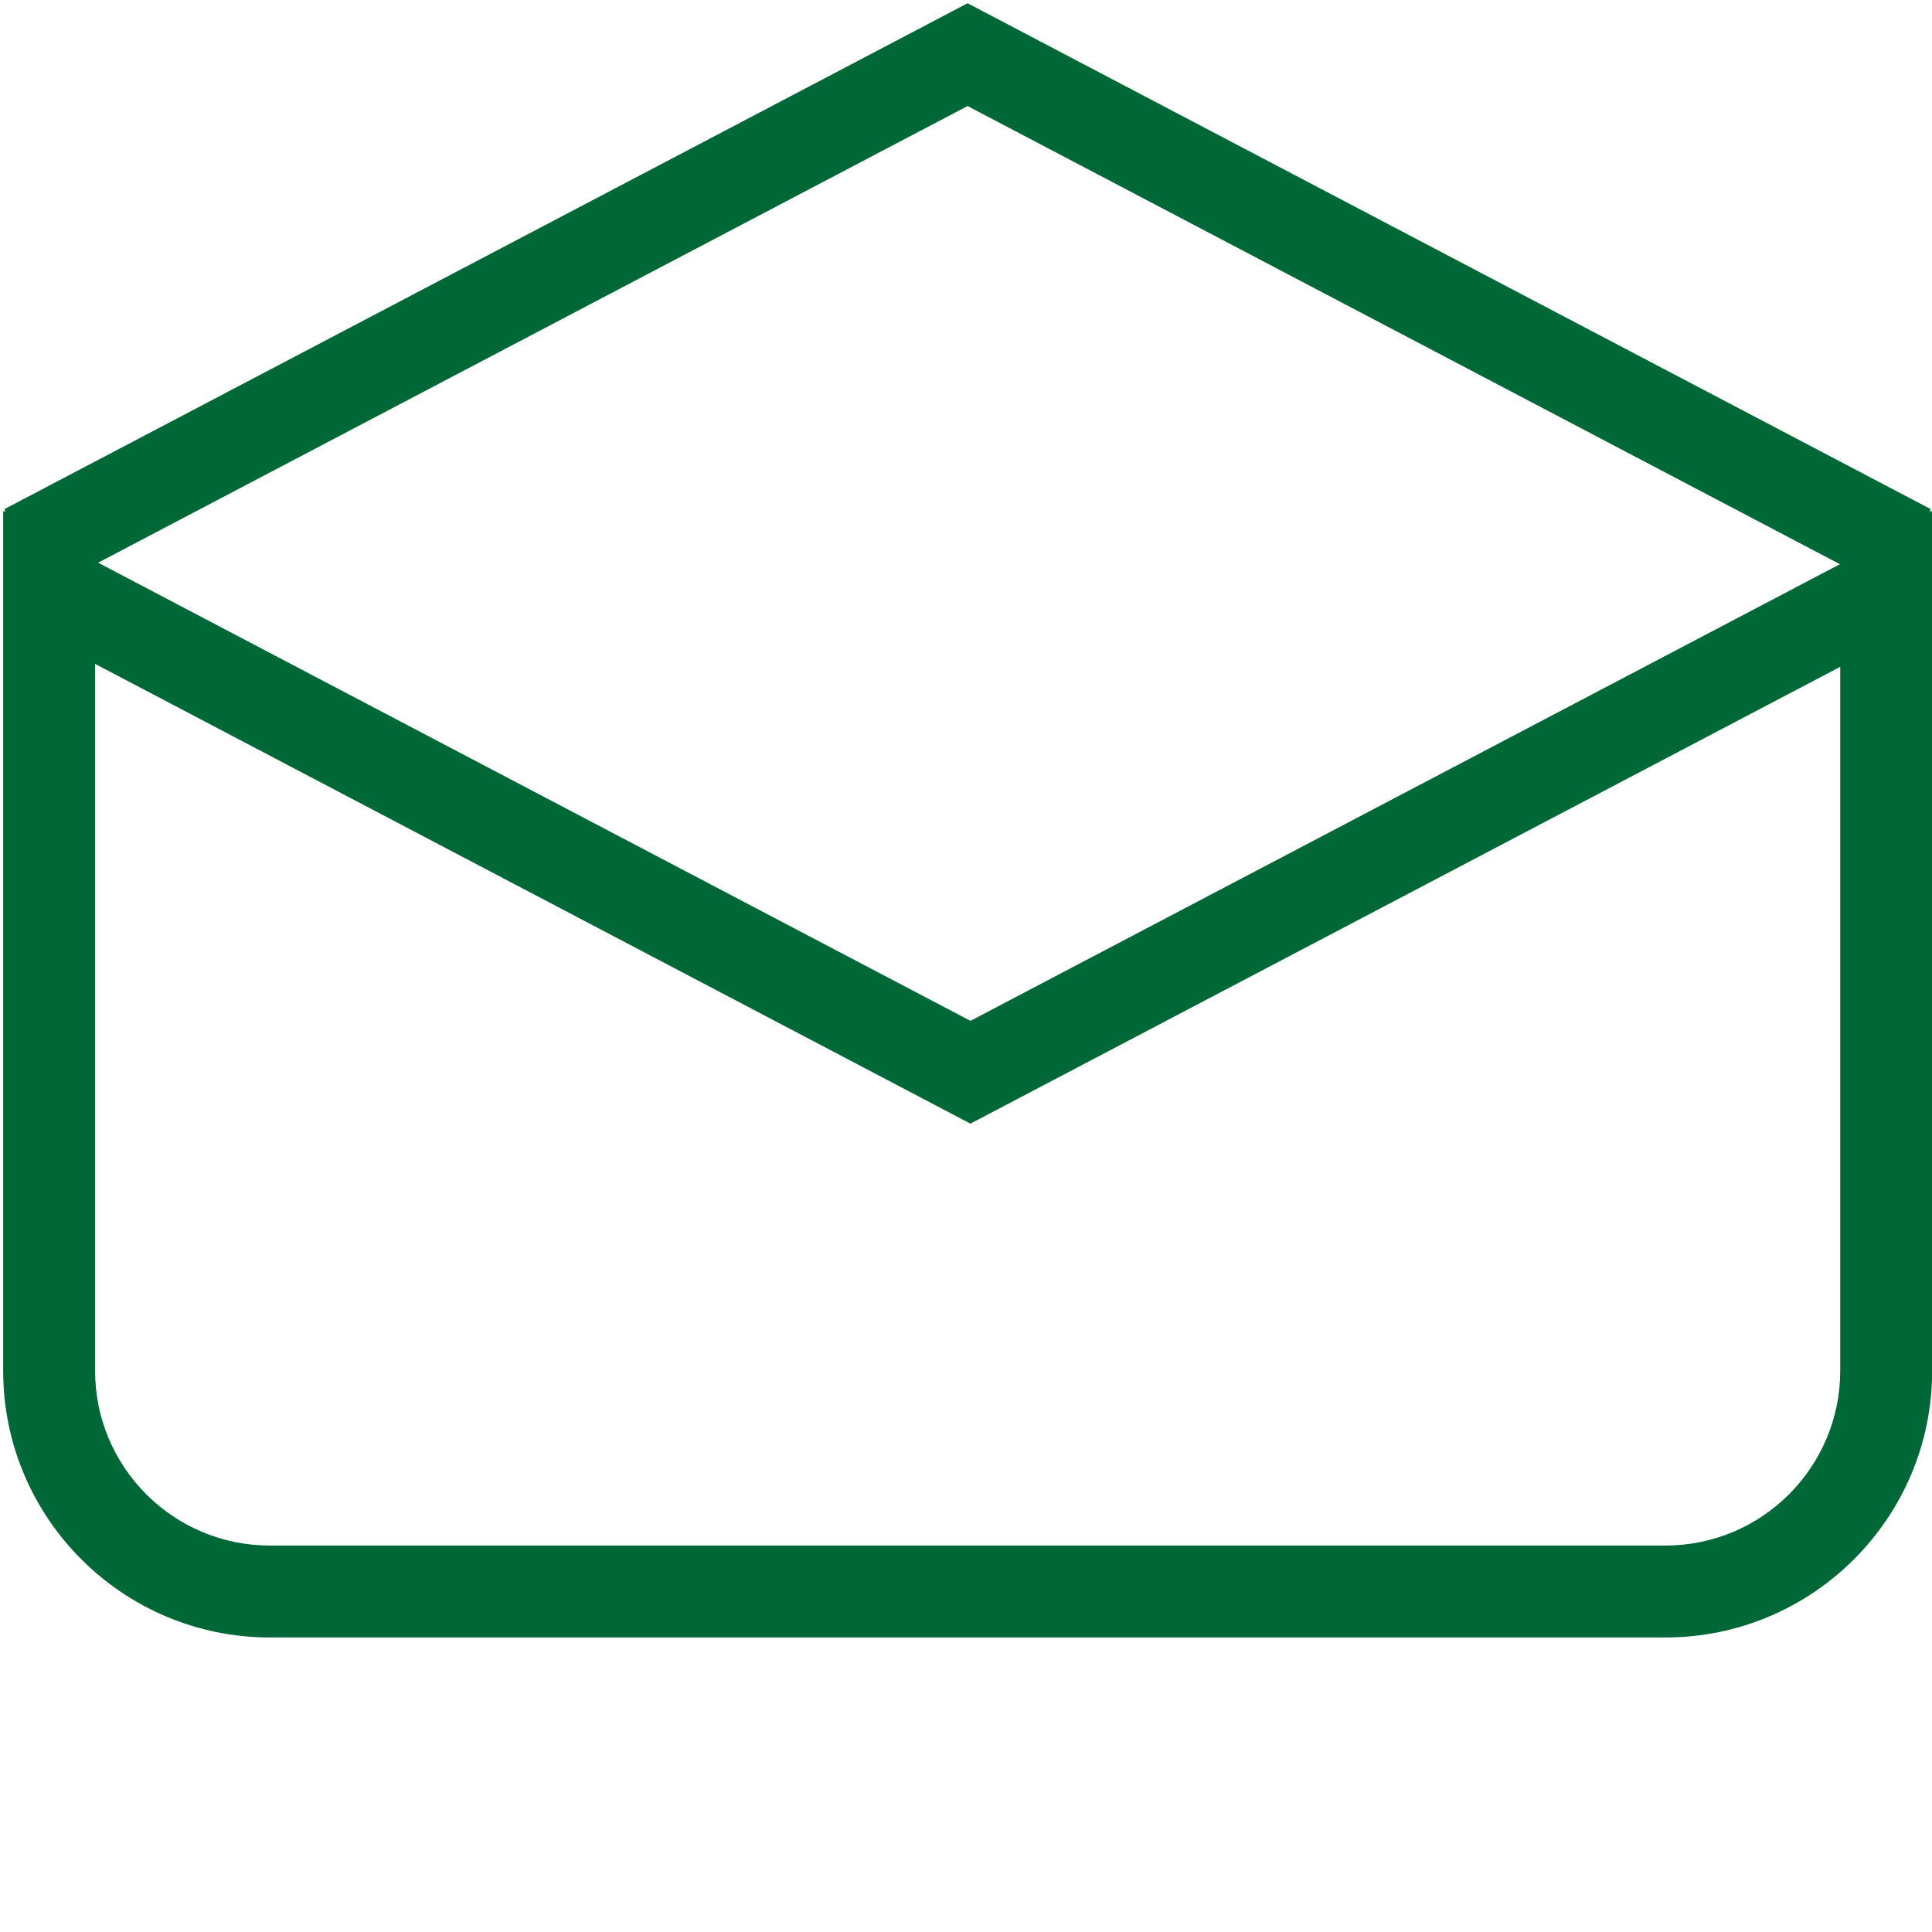<?xml version="1.0" encoding="iso-8859-1"?>
<!-- Generator: Adobe Illustrator 23.0.5, SVG Export Plug-In . SVG Version: 6.00 Build 0)  -->
<svg version="1.1" id="Capa_1" xmlns="http://www.w3.org/2000/svg" xmlns:xlink="http://www.w3.org/1999/xlink" x="0px" y="0px"
	 viewBox="-49 141 512 512" style="enable-background:new -49 141 512 512;" xml:space="preserve">
<path style="display:none;fill:#006837;" d="M459.439,206.343H311.954V145.66c0-2.651-2.149-4.8-4.8-4.8H109.645
	c-2.651,0-4.8,2.149-4.8,4.8v60.683H-42.64c-2.651,0-4.8,2.149-4.8,4.8V572.51c0,2.651,2.149,4.8,4.8,4.8h502.079
	c2.651,0,4.8-2.149,4.8-4.8V211.143C464.239,208.492,462.09,206.343,459.439,206.343z M102.523,528.727
	c0,0.969-0.786,1.755-1.755,1.755H29.582c-0.969,0-1.755-0.786-1.755-1.755v-64.333c0-0.969,0.786-1.755,1.755-1.755h71.186
	c0.969,0,1.755,0.786,1.755,1.755V528.727z M102.523,429.361c0,0.969-0.786,1.755-1.755,1.755H29.582
	c-0.969,0-1.755-0.786-1.755-1.755v-64.333c0-0.969,0.786-1.755,1.755-1.755h71.186c0.969,0,1.755,0.786,1.755,1.755V429.361z
	 M245.747,528.727c0,0.969-0.786,1.755-1.755,1.755h-71.186c-0.969,0-1.755-0.786-1.755-1.755v-64.333
	c0-0.969,0.786-1.755,1.755-1.755h71.186c0.969,0,1.755,0.786,1.755,1.755V528.727z M245.747,429.361
	c0,0.969-0.786,1.755-1.755,1.755h-71.186c-0.969,0-1.755-0.786-1.755-1.755v-64.333c0-0.969,0.786-1.755,1.755-1.755h71.186
	c0.969,0,1.755,0.786,1.755,1.755V429.361z M251.648,277.765h-28.02v28.02c0,8.41-6.819,15.229-15.229,15.229
	s-15.229-6.818-15.229-15.229v-28.02h-28.02c-8.411,0-15.229-6.818-15.229-15.229c0-8.41,6.818-15.229,15.229-15.229h28.02v-28.02
	c0-8.41,6.819-15.229,15.229-15.229s15.229,6.818,15.229,15.229v28.02h28.02c8.412,0,15.229,6.818,15.229,15.229
	C266.877,270.946,260.06,277.765,251.648,277.765z M388.972,528.727c0,0.969-0.786,1.755-1.755,1.755h-71.186
	c-0.969,0-1.755-0.786-1.755-1.755v-64.333c0-0.969,0.786-1.755,1.755-1.755h71.186c0.969,0,1.755,0.786,1.755,1.755V528.727z
	 M388.972,429.361c0,0.969-0.786,1.755-1.755,1.755h-71.186c-0.969,0-1.755-0.786-1.755-1.755v-64.333
	c0-0.969,0.786-1.755,1.755-1.755h71.186c0.969,0,1.755,0.786,1.755,1.755V429.361z"/>
<g style="display:none;">
	<g style="display:inline;">
		<path style="fill:#0C0146;" d="M591.458,263.67c3.24,0,6.479-1.342,8.815-4.025c4.06-4.663,3.554-11.764-0.818-16.135
			l-24.678-24.677c-3.538-3.538-3.538-9.275,0-12.813l24.648-24.648c4.392-4.392,4.911-11.542,0.81-16.208
			c-4.494-5.113-12.288-5.301-17.025-0.566l-41.422,41.422c-3.538,3.538-3.538,9.275,0,12.813l41.422,41.421
			C585.488,262.531,588.473,263.67,591.458,263.67z"/>
	</g>
	<g style="display:inline;">
		<circle style="fill:#FFFFFF;" cx="598.997" cy="164.963" r="13.695"/>
		<g>
			<path style="fill:#0C0146;" d="M598.997,153.267c6.449,0,11.695,5.246,11.695,11.695s-5.247,11.695-11.695,11.695
				c-6.449,0-11.695-5.247-11.695-11.695S592.548,153.267,598.997,153.267 M598.997,149.267c-8.668,0-15.695,7.027-15.695,15.695
				c0,8.668,7.027,15.695,15.695,15.695c8.668,0,15.695-7.027,15.695-15.695C614.692,156.294,607.665,149.267,598.997,149.267
				L598.997,149.267z"/>
		</g>
	</g>
	<polyline style="display:inline;fill:none;stroke:#FFFFFF;stroke-width:3;stroke-miterlimit:10;" points="543.459,220.506 
		551.459,212.506 587.899,176.056 598.999,164.966 	"/>
	<g style="display:inline;">
		<g>
			<path style="fill:#006837;" d="M608.222,202.89c-3.24,0-6.479,1.342-8.815,4.025c-4.06,4.663-3.554,11.764,0.818,16.135
				l24.678,24.677c3.538,3.538,3.538,9.275,0,12.813l-24.648,24.648c-4.392,4.392-4.911,11.542-0.81,16.208
				c4.494,5.113,12.288,5.301,17.025,0.566l41.422-41.422c3.538-3.538,3.538-9.275,0-12.813l-41.422-41.421
				C614.192,204.029,611.207,202.89,608.222,202.89z"/>
		</g>
		<g>
			<circle style="fill:#FFFFFF;" cx="600.683" cy="301.598" r="13.695"/>
			<g>
				<path style="fill:#006837;" d="M600.683,289.902c6.449,0,11.695,5.247,11.695,11.695c0,6.449-5.247,11.695-11.695,11.695
					c-6.449,0-11.695-5.247-11.695-11.695C588.988,295.148,594.234,289.902,600.683,289.902 M600.683,285.902
					c-8.668,0-15.695,7.027-15.695,15.695c0,8.668,7.027,15.695,15.695,15.695c8.668,0,15.695-7.027,15.695-15.695
					C616.378,292.929,609.351,285.902,600.683,285.902L600.683,285.902z"/>
			</g>
		</g>
		<polyline style="fill:none;stroke:#FFFFFF;stroke-width:3;stroke-miterlimit:10;" points="656.219,246.056 647.969,254.316 
			611.779,290.496 600.679,301.596 		"/>
		<polyline style="fill:none;stroke:#FFFFFF;stroke-width:3;stroke-miterlimit:10;" points="599.969,206.316 647.969,254.316 
			656.039,262.386 		"/>
	</g>
	<polyline style="display:inline;fill:none;stroke:#FFFFFF;stroke-width:3;stroke-miterlimit:10;" points="599.449,260.496 
		551.459,212.506 543.379,204.426 	"/>
</g>
<g style="display:none;">
	<path style="display:inline;fill:#006837;" d="M457.623,579.158H44.033c-2.651,0-4.8-2.149-4.8-4.8V146.64
		c0-2.651,2.149-4.8,4.8-4.8h413.589c2.651,0,4.8,2.149,4.8,4.8v427.718C462.423,577.009,460.274,579.158,457.623,579.158z"/>
	<g style="display:inline;">
		<path style="fill:#006837;" d="M-43.36,648.091c-8.161,0-14.8-6.639-14.8-14.8V213.84c0-8.161,6.64-14.8,14.8-14.8h405.589
			c8.16,0,14.8,6.639,14.8,14.8v419.451c0,8.161-6.64,14.8-14.8,14.8H-43.36z"/>
		<path style="fill:#FFFFFF;" d="M362.229,209.04c2.651,0,4.8,2.149,4.8,4.8v419.451c0,2.651-2.149,4.8-4.8,4.8H-43.36
			c-2.651,0-4.8-2.149-4.8-4.8V213.84c0-2.651,2.149-4.8,4.8-4.8H362.229 M362.229,189.04H-43.36c-13.675,0-24.8,11.125-24.8,24.8
			v419.451c0,13.675,11.125,24.8,24.8,24.8h405.589c13.675,0,24.8-11.125,24.8-24.8V213.84
			C387.029,200.165,375.904,189.04,362.229,189.04L362.229,189.04z"/>
	</g>
	<g style="display:inline;">
		<g>
			<polygon style="fill:#FFFFFF;stroke:#333333;stroke-width:0.5;stroke-miterlimit:10;" points="208.88,524.303 208.88,473.089 
				254.27,427.699 208.88,382.308 208.88,331.095 305.45,427.665 305.417,427.699 305.45,427.733 			"/>
			<polygon style="fill:#FFFFFF;stroke:#333333;stroke-width:0.5;stroke-miterlimit:10;" points="101.989,524.303 101.989,473.089 
				56.599,427.699 101.989,382.308 101.989,331.095 5.419,427.665 5.453,427.699 5.419,427.733 			"/>
		</g>
		
			<rect x="137.328" y="287.305" transform="matrix(0.976 0.217 -0.217 0.976 96.709 -23.563)" style="fill:#FFFFFF;stroke:#333333;stroke-width:0.5;stroke-miterlimit:10;" width="36.213" height="280.789"/>
	</g>
</g>
<g style="display:none;">
	
		<ellipse style="display:inline;fill:#006837;stroke:#FFFFFF;stroke-width:21;stroke-miterlimit:10;" cx="202.562" cy="522.966" rx="263.15" ry="91.394"/>
	
		<ellipse style="display:inline;fill:#006837;stroke:#FFFFFF;stroke-width:21;stroke-miterlimit:10;" cx="202.562" cy="442.603" rx="263.15" ry="91.394"/>
	
		<ellipse style="display:inline;fill:#006837;stroke:#FFFFFF;stroke-width:21;stroke-miterlimit:10;" cx="206.726" cy="362.24" rx="263.15" ry="91.394"/>
	<g style="display:inline;">
		<g>
			<path style="fill:#006837;" d="M252.693,251.657c7.814-2.026,16.112-3.087,24.601-3.087c10.517,0,20.648,1.641,30.199,4.728
				c13.12-8.587,21.708-23.348,21.708-40.135c0-26.435-21.514-47.949-47.951-47.949c-26.435,0-47.949,21.514-47.949,47.949
				C233.301,228.985,240.922,242.974,252.693,251.657z"/>
			<path style="fill:#006837;" d="M308.65,264.006c-2.122-0.869-4.341-1.641-6.56-2.315c-2.895-0.772-5.885-1.544-8.972-2.026
				c-5.114-0.965-10.42-1.447-15.824-1.447c-3.665,0-7.236,0.193-10.804,0.675c-2.991,0.386-5.886,0.869-8.781,1.544
				c-2.315,0.482-4.631,1.061-6.85,1.737c-36.179,11.384-62.518,45.152-62.518,84.997h177.905
				C366.247,309.255,342.321,276.645,308.65,264.006z"/>
		</g>
		<g>
			<path style="fill:#006837;" d="M111.555,251.657c7.814-2.026,16.112-3.087,24.601-3.087c10.517,0,20.648,1.641,30.199,4.728
				c13.12-8.587,21.708-23.348,21.708-40.135c0-26.435-21.514-47.949-47.951-47.949c-26.435,0-47.949,21.514-47.949,47.949
				C92.163,228.985,99.784,242.974,111.555,251.657z"/>
			<path style="fill:#006837;" d="M167.512,264.006c-2.122-0.869-4.341-1.641-6.56-2.315c-2.895-0.772-5.885-1.544-8.972-2.026
				c-5.114-0.965-10.42-1.447-15.824-1.447c-3.665,0-7.236,0.193-10.804,0.675c-2.991,0.386-5.886,0.869-8.781,1.544
				c-2.315,0.482-4.631,1.061-6.85,1.737c-36.179,11.384-62.518,45.152-62.518,84.997h177.905
				C225.109,309.255,201.183,276.645,167.512,264.006z"/>
		</g>
		<g>
			<path style="fill:#006837;stroke:#FFFFFF;stroke-width:7;stroke-miterlimit:10;" d="M178.697,239.519
				c8.903-2.308,18.357-3.518,28.029-3.518c11.982,0,23.525,1.869,34.407,5.387c14.948-9.783,24.732-26.601,24.732-45.727
				c0-30.118-24.512-54.63-54.632-54.63c-30.118,0-54.63,24.512-54.63,54.63C156.602,213.688,165.285,229.626,178.697,239.519z"/>
			<path style="fill:#FFFFFF;stroke:#FFFFFF;stroke-width:0.5;stroke-miterlimit:10;" d="M242.45,253.589
				c-2.418-0.99-4.946-1.869-7.474-2.638c-3.298-0.88-6.705-1.759-10.222-2.309c-5.826-1.099-11.872-1.649-18.029-1.649
				c-4.176,0-8.244,0.22-12.31,0.77c-3.408,0.44-6.706,0.99-10.005,1.759c-2.638,0.549-5.276,1.209-7.804,1.978
				c-41.22,12.971-71.228,51.443-71.228,96.84h202.693C308.072,305.142,280.812,267.989,242.45,253.589z"/>
		</g>
	</g>
</g>
<g style="display:none;">
	<polygon style="display:inline;fill:#006837;" points="461.57,297.884 444.484,280.798 377.99,347.293 40.701,347.293 
		-28.643,277.948 -45.73,295.034 30.693,371.457 32.04,370.109 32.04,371.457 387.907,371.457 387.907,371.365 387.998,371.457 	"/>
	<path style="display:inline;fill:#006837;" d="M463.321,275.895l0.304-0.579L207.893,141l-0.024,0.042l-0.009-0.019
		L-47.826,275.316l0.304,0.579h-0.638v228.228c0,39.031,31.749,70.78,70.78,70.78h370.587c39.031,0,70.792-31.749,70.792-70.78
		V275.895H463.321z M393.208,550.495H22.62c-25.576,0-46.373-20.809-46.373-46.373V289.966l231.651-121.668l231.693,121.691v214.134
		C439.592,529.687,418.783,550.495,393.208,550.495z"/>
	<polygon style="display:inline;fill:#006837;" points="331.386,441.692 277.58,387.885 277.58,415.733 277.58,416.419 
		277.58,422.922 187.389,422.922 187.389,459.195 138.26,459.195 138.26,424.157 84.454,477.966 84.47,477.984 84.454,478.003 
		138.26,531.81 138.26,503.962 138.26,503.276 138.26,496.774 228.451,496.774 228.451,460.5 277.58,460.5 277.58,495.539 
		331.386,441.73 331.37,441.711 	"/>
</g>
<g style="display:none;">
	<path style="display:inline;fill:#006837;" d="M58.782,142.366l-75.145,16.855c-19.257,4.319-32.744,21.588-32.265,41.318
		c2.516,103.586,44.583,409.011,449.706,447.992c20.455,1.968,39.266-11.627,44.026-31.617l16.594-69.697
		c4.592-19.285-5.165-39.113-23.246-47.241l-84.807-38.124c-15.898-7.147-34.571-3.545-46.669,9.002l-25.368,26.308
		c-14.599,15.14-38.167,16.913-54.862,4.121c-35.405-27.13-94.05-75.988-129.032-126.17c-11.384-16.331-9.822-38.354,4.011-52.671
		c9.77-10.112,21.219-21.862,30.722-31.59c11.803-12.083,15.065-30.128,8.232-45.576l-35.081-79.314
		C97.623,147.932,78.018,138.051,58.782,142.366z"/>
	<g style="display:inline;">
		<g>
			<path style="fill:#006837;" d="M210.394,156.218c66.343-26.288,144.891-12.517,198.403,40.994
				c53.513,53.513,66.97,131.904,40.682,198.091l-21.592-2.973c26.052-59.537,14.709-131.591-33.954-180.254
				c-48.662-48.662-120.871-60.161-180.644-34.189L210.394,156.218z"/>
		</g>
		<g>
			<path style="fill:#006837;" d="M219.939,226.786c43.655-13.769,93.334-3.207,127.913,31.372
				c34.424,34.424,44.908,84.025,31.217,127.602l-21.28-2.817c13.065-37.005,4.85-80.113-24.88-109.842
				c-29.807-29.807-73.149-38.099-110.154-24.878L219.939,226.786z"/>
		</g>
		<g>
			<path style="fill:#006837;" d="M228.779,292.738c22.609-4.147,46.784,2.659,64.308,20.184
				c17.369,17.369,24.097,41.465,20.029,63.997l-20.811-2.816c3.129-16.274-1.643-33.72-14.161-46.238
				c-12.673-12.673-30.276-17.446-46.471-14.238L228.779,292.738z"/>
		</g>
	</g>
	
		<circle style="display:inline;fill:#FFFFFF;stroke:#006837;stroke-width:33;stroke-miterlimit:10;" cx="96.042" cy="507.817" r="112.405"/>
	<g style="display:inline;">
		<path style="fill:#006837;" d="M77.472,457.925c0,5.489-4.183,9.934-10.718,9.934c-6.274,0-10.457-4.444-10.326-9.934
			c-0.131-5.751,4.052-10.064,10.457-10.064S77.341,452.174,77.472,457.925z M56.951,539.616V475.7h19.867v63.916H56.951z"/>
		<path style="fill:#006837;" d="M92.762,497.137c0-8.365-0.261-15.555-0.523-21.437h17.253l0.915,8.889h0.261
			c4.706-6.797,12.025-10.326,21.305-10.326c13.986,0,26.534,12.156,26.534,32.546c0,23.266-14.77,34.245-29.017,34.245
			c-7.711,0-13.724-3.137-16.6-7.319h-0.262v31.762H92.762V497.137z M112.629,512.168c0,1.568,0.131,3.006,0.393,4.183
			c1.307,5.358,5.881,9.411,11.633,9.411c8.626,0,13.724-7.189,13.724-18.038c0-10.195-4.575-17.906-13.463-17.906
			c-5.621,0-10.587,4.183-11.894,10.063c-0.262,1.046-0.393,2.354-0.393,3.529V512.168z"/>
	</g>
</g>
<g style="display:none;">
	<path style="display:inline;fill:#006837;" d="M-20.313,596.421V165.579c0-2.651,2.149-4.8,4.8-4.8h445.546
		c2.651,0,4.8,2.149,4.8,4.8v430.842c0,2.651-2.149,4.8-4.8,4.8H-15.513C-18.164,601.221-20.313,599.072-20.313,596.421z"/>
	<g style="display:inline;">
		<path style="fill:#006837;stroke:#FFFFFF;stroke-width:10;stroke-miterlimit:10;" d="M388.709,212.007v-74.616
			c0-0.894,0.724-1.618,1.618-1.618h77.215c0.894,0,1.618,0.724,1.618,1.618v74.616c0,0.894-0.724,1.618-1.618,1.618h-77.215
			C389.433,213.625,388.709,212.9,388.709,212.007z"/>
		<path style="fill:#006837;stroke:#FFFFFF;stroke-width:10;stroke-miterlimit:10;" d="M-54.64,212.007v-74.616
			c0-0.894,0.724-1.618,1.618-1.618h77.215c0.894,0,1.618,0.724,1.618,1.618v74.616c0,0.894-0.724,1.618-1.618,1.618h-77.215
			C-53.916,213.625-54.64,212.9-54.64,212.007z"/>
		<path style="fill:#006837;stroke:#FFFFFF;stroke-width:10;stroke-miterlimit:10;" d="M388.709,624.609v-74.616
			c0-0.894,0.724-1.618,1.618-1.618h77.215c0.894,0,1.618,0.724,1.618,1.618v74.616c0,0.894-0.724,1.618-1.618,1.618h-77.215
			C389.433,626.227,388.709,625.502,388.709,624.609z"/>
		<path style="fill:#006837;stroke:#FFFFFF;stroke-width:10;stroke-miterlimit:10;" d="M-54.64,624.609v-74.616
			c0-0.894,0.724-1.618,1.618-1.618h77.215c0.894,0,1.618,0.724,1.618,1.618v74.616c0,0.894-0.724,1.618-1.618,1.618h-77.215
			C-53.916,626.227-54.64,625.502-54.64,624.609z"/>
	</g>
	<path style="display:inline;fill:#006837;stroke:#FFFFFF;stroke-width:10;stroke-miterlimit:10;" d="M59.29,402.13V260.81
		c0-0.894,0.724-1.618,1.618-1.618h146.146c0.894,0,1.618,0.724,1.618,1.618v141.32c0,0.894-0.724,1.618-1.618,1.618H60.908
		C60.014,403.748,59.29,403.024,59.29,402.13z"/>
	<path style="display:inline;fill:#006837;stroke:#FFFFFF;stroke-width:10;stroke-miterlimit:10;" d="M181.036,517.308v-141.32
		c0-0.894,0.724-1.618,1.618-1.618H328.8c0.894,0,1.618,0.724,1.618,1.618v141.32c0,0.894-0.724,1.618-1.618,1.618H182.654
		C181.761,518.927,181.036,518.202,181.036,517.308z"/>
	<path style="display:inline;fill:#006837;stroke:#FFFFFF;stroke-width:10;stroke-miterlimit:10;" d="M181.783,253.495h141.32
		c0.894,0,1.618,0.724,1.618,1.618v146.146c0,0.894-0.724,1.618-1.618,1.618h-141.32c-0.894,0-1.618-0.724-1.618-1.618V255.113
		C180.165,254.219,180.889,253.495,181.783,253.495z"/>
	<path style="display:inline;fill:#006837;stroke:#FFFFFF;stroke-width:10;stroke-miterlimit:10;" d="M66.605,375.242h141.32
		c0.894,0,1.618,0.724,1.618,1.618v146.146c0,0.894-0.724,1.618-1.618,1.618H66.605c-0.894,0-1.618-0.724-1.618-1.618V376.86
		C64.987,375.966,65.711,375.242,66.605,375.242z"/>
</g>
<g style="display:none;">
	<g style="display:inline;">
		<path style="fill:#006837;stroke:#FFFFFF;stroke-width:6;stroke-miterlimit:10;" d="M214.566,424.724v42.331
			c0,4.252-3.447,7.699-7.699,7.699h-66.651c-4.252,0-7.699-3.447-7.699-7.699v-42.331h8.671l26.576,26.575
			c3.007,3.007,7.881,3.006,10.888,0l26.574-26.575H214.566z"/>
		<polygon style="fill:#006837;stroke:#FFFFFF;stroke-width:6;stroke-miterlimit:10;" points="205.56,424.724 173.543,456.743 
			141.522,424.724 		"/>
	</g>
	<g style="display:inline;">
		<path style="fill:#006837;stroke:#333333;stroke-width:0.75;stroke-linecap:round;stroke-miterlimit:10;" d="M278.948,482.62
			v33.156c0,8.924,0,27.504,7.288,34.792c6.993,6.993,24.211,6.993,34.497,6.993h84.708v93.591h-20.816v-72.775h-63.892
			c-14.382,0-36.123,0-49.215-13.091c-13.386-13.386-13.386-36.885-13.386-49.509l-0.174-40.434l8.899-0.468"/>
		<path style="fill:#006837;stroke:#333333;stroke-width:0.75;stroke-linecap:round;stroke-miterlimit:10;" d="M266.045,421.661
			l-12.832,0.165l-0.031-54.652h-10.977c-11.577,0.122-27.616,0.091-37.089-10.266c-12.695-13.844-10.693-37.922-3.466-54.439
			l68.902-161.64l19.149,8.172l-68.943,161.731c-4.645,10.601-6.048,25.837-0.295,32.108c3.283,3.578,15.287,3.496,21.68,3.517
			h31.854v62.731"/>
	</g>
	<circle style="display:inline;fill:#006837;" cx="340.924" cy="227.316" r="22.78"/>
	<path style="display:inline;fill:none;stroke:#006837;stroke-width:14;stroke-miterlimit:10;" d="M262.161,414.91
		c18.521,0,33.535,15.014,33.535,33.535c0,18.521-15.014,33.535-33.535,33.535"/>
	<g style="display:inline;">
		<path style="fill:#006837;stroke:#FFFFFF;stroke-width:6;stroke-miterlimit:10;" d="M39.017,488.845l29.932,29.932
			c3.007,3.007,3.007,7.881,0,10.888L21.82,576.794c-3.007,3.007-7.881,3.007-10.888,0L-19,546.862l6.131-6.131l37.584-0.001
			c4.252,0,7.699-3.447,7.699-7.699l-0.001-37.582L39.017,488.845z"/>
		<polygon style="fill:#006837;stroke:#FFFFFF;stroke-width:6;stroke-miterlimit:10;" points="32.649,495.213 32.65,540.493 
			-12.632,540.494 		"/>
	</g>
	<g style="display:inline;">
		<path style="fill:#006837;stroke:#FFFFFF;stroke-width:6;stroke-miterlimit:10;" d="M206.793,559.686l-26.914,32.673
			c-2.703,3.282-7.555,3.751-10.837,1.047l-51.445-42.377c-3.282-2.703-3.751-7.555-1.047-10.837l26.914-32.673l6.693,5.513
			l3.617,37.409c0.409,4.232,4.172,7.331,8.404,6.922l37.408-3.616L206.793,559.686z"/>
		<polygon style="fill:#006837;stroke:#FFFFFF;stroke-width:6;stroke-miterlimit:10;" points="199.842,553.961 154.772,558.318 
			150.414,513.245 		"/>
	</g>
	<g style="display:inline;">
		<path style="fill:#006837;stroke:#FFFFFF;stroke-width:6;stroke-miterlimit:10;" d="M93.17,432.286l-26.914,32.673
			c-2.703,3.282-7.555,3.751-10.837,1.047L3.974,423.63c-3.282-2.703-3.751-7.555-1.047-10.837L29.84,380.12l6.693,5.513
			l3.617,37.409c0.409,4.232,4.172,7.331,8.404,6.922l37.408-3.616L93.17,432.286z"/>
		<polygon style="fill:#006837;stroke:#FFFFFF;stroke-width:6;stroke-miterlimit:10;" points="86.219,426.56 41.148,430.918 
			36.791,385.845 		"/>
	</g>
</g>
<g style="display:none;">
	<polyline style="display:inline;fill:none;stroke:#006837;stroke-width:15;stroke-miterlimit:10;" points="104.444,199.06 
		282.337,199.06 397.444,288.007 323.322,356.897 136.709,356.897 71.307,422.298 251.816,498.164 	"/>
	<path style="display:inline;fill:#006837;stroke:#FFFFFF;stroke-width:7;stroke-miterlimit:10;" d="M40.786,245.401V144
		c0-0.894,0.724-1.618,1.618-1.618h104.895c0.894,0,1.618,0.724,1.618,1.618v101.401c0,0.894-0.724,1.618-1.618,1.618H42.404
		C41.511,247.019,40.786,246.295,40.786,245.401z"/>
	<path style="display:inline;fill:#006837;stroke:#FFFFFF;stroke-width:7;stroke-miterlimit:10;" d="M124.501,398.877V297.476
		c0-0.894,0.724-1.618,1.618-1.618h104.895c0.894,0,1.618,0.724,1.618,1.618v101.401c0,0.894-0.724,1.618-1.618,1.618H126.119
		C125.225,400.495,124.501,399.771,124.501,398.877z"/>
	<polyline style="display:inline;fill:none;stroke:#006837;stroke-width:15;stroke-miterlimit:10;" points="251.816,498.164 
		400.641,472.585 336.693,366.779 	"/>
	<path style="display:inline;fill:#006837;stroke:#FFFFFF;stroke-width:7;stroke-miterlimit:10;" d="M183.798,240.753V139.352
		c0-0.894,0.724-1.618,1.618-1.618h104.895c0.894,0,1.618,0.724,1.618,1.618v101.401c0,0.894-0.724,1.618-1.618,1.618H185.416
		C184.523,242.371,183.798,241.647,183.798,240.753z"/>
	<path style="display:inline;fill:#006837;stroke:#FFFFFF;stroke-width:7;stroke-miterlimit:10;" d="M352.389,524.448V423.047
		c0-0.894,0.724-1.618,1.618-1.618h104.895c0.894,0,1.618,0.724,1.618,1.618v101.401c0,0.894-0.724,1.618-1.618,1.618H354.007
		C353.114,526.066,352.389,525.342,352.389,524.448z"/>
	<path style="display:inline;fill:#006837;stroke:#FFFFFF;stroke-width:7;stroke-miterlimit:10;" d="M340.762,336.091V234.69
		c0-0.894,0.724-1.618,1.618-1.618h104.895c0.894,0,1.618,0.724,1.618,1.618v101.401c0,0.894-0.724,1.618-1.618,1.618H342.38
		C341.487,337.709,340.762,336.985,340.762,336.091z"/>
	<path style="display:inline;fill:#006837;stroke:#FFFFFF;stroke-width:7;stroke-miterlimit:10;" d="M197.75,548.865V447.464
		c0-0.894,0.724-1.618,1.618-1.618h104.895c0.894,0,1.618,0.724,1.618,1.618v101.401c0,0.894-0.724,1.618-1.618,1.618H199.369
		C198.475,550.483,197.75,549.759,197.75,548.865z"/>
	<path style="display:inline;fill:#006837;stroke:#FFFFFF;stroke-width:7;stroke-miterlimit:10;" d="M264.024,402.365V300.964
		c0-0.894,0.724-1.618,1.618-1.618h104.895c0.894,0,1.618,0.724,1.618,1.618v101.401c0,0.894-0.724,1.618-1.618,1.618H265.642
		C264.749,403.983,264.024,403.259,264.024,402.365z"/>
	<g style="display:inline;">
		<g>
			<path style="fill:#006837;stroke:#FFFFFF;stroke-width:14;stroke-miterlimit:10;" d="M109.764,336.24v29.578
				c-4.7-0.63-9.458-0.917-14.331-0.917s-9.631,0.287-14.331,0.917V336.24H109.764z"/>
			<path style="fill:#006837;stroke:#FFFFFF;stroke-width:14;stroke-miterlimit:10;" d="M95.434,594.192
				c4.872,0,9.631-0.287,14.331-0.917v29.579H81.103v-29.579C85.803,593.906,90.561,594.192,95.434,594.192z"/>
			<path style="fill:#006837;stroke:#FFFFFF;stroke-width:14;stroke-miterlimit:10;" d="M47.856,343.634l12.497,26.77
				c-9.23,2.924-17.942,7.051-25.967,12.153L21.889,355.73L47.856,343.634z"/>
			<path style="fill:#006837;stroke:#FFFFFF;stroke-width:14;stroke-miterlimit:10;" d="M168.979,603.364l-25.967,12.095
				l-12.496-26.77c9.229-2.924,17.942-7.051,25.967-12.152L168.979,603.364z"/>
			<path style="fill:#006837;stroke:#FFFFFF;stroke-width:14;stroke-miterlimit:10;" d="M-5.111,376.48l22.643,18.974
				c-7.051,6.477-13.242,13.872-18.401,22.012l-22.7-19.031L-5.111,376.48z"/>
			<path style="fill:#006837;stroke:#FFFFFF;stroke-width:14;stroke-miterlimit:10;" d="M214.435,560.658l-18.458,21.955
				l-22.642-18.974c7.051-6.478,13.242-13.872,18.4-22.012L214.435,560.658z"/>
			<path style="fill:#006837;stroke:#FFFFFF;stroke-width:14;stroke-miterlimit:10;" d="M-39.275,428.587l28.547,7.681
				c-3.611,8.77-6.133,17.999-7.394,27.687l-28.605-7.681L-39.275,428.587z"/>
			<path style="fill:#006837;stroke:#FFFFFF;stroke-width:14;stroke-miterlimit:10;" d="M237.594,502.82l-7.452,27.687
				l-28.547-7.681c3.612-8.771,6.134-17.999,7.395-27.687L237.594,502.82z"/>
			<path style="fill:#006837;stroke:#FFFFFF;stroke-width:14;stroke-miterlimit:10;" d="M-19.04,485.164
				c0.459,9.745,2.122,19.203,4.93,28.203l-29.12,5.159l-4.93-28.203L-19.04,485.164z"/>
			<path style="fill:#006837;stroke:#FFFFFF;stroke-width:14;stroke-miterlimit:10;" d="M239.027,468.77l-29.12,5.159
				c-0.458-9.745-2.121-19.203-4.93-28.203l29.12-5.159L239.027,468.77z"/>
			<path style="fill:#006837;stroke:#FFFFFF;stroke-width:14;stroke-miterlimit:10;" d="M-5.913,533.029
				c4.414,8.541,9.974,16.394,16.395,23.502l-24.191,16.968l-16.452-23.503L-5.913,533.029z"/>
			<path style="fill:#006837;stroke:#FFFFFF;stroke-width:14;stroke-miterlimit:10;" d="M221.028,409.097l-24.247,16.968
				c-4.414-8.541-9.974-16.394-16.395-23.502l24.19-16.968L221.028,409.097z"/>
			<path style="fill:#006837;stroke:#FFFFFF;stroke-width:14;stroke-miterlimit:10;" d="M26.131,570.862
				c7.566,5.79,15.936,10.662,24.82,14.388L36.22,610.816l-24.879-14.331L26.131,570.862z"/>
			<path style="fill:#006837;stroke:#FFFFFF;stroke-width:14;stroke-miterlimit:10;" d="M179.526,362.608l-14.79,25.623
				c-7.567-5.79-15.936-10.662-24.821-14.388l14.732-25.566L179.526,362.608z"/>
		</g>
		<g>
			<path style="fill:#006837;stroke:#006837;stroke-width:5;stroke-miterlimit:10;" d="M109.764,336.24v29.578
				c-4.7-0.63-9.458-0.917-14.331-0.917s-9.631,0.287-14.331,0.917V336.24H109.764z"/>
			<path style="fill:#006837;stroke:#006837;stroke-width:5;stroke-miterlimit:10;" d="M95.434,594.192
				c4.872,0,9.631-0.287,14.331-0.917v29.579H81.103v-29.579C85.803,593.906,90.561,594.192,95.434,594.192z"/>
			<path style="fill:#006837;stroke:#006837;stroke-width:5;stroke-miterlimit:10;" d="M47.856,343.634l12.497,26.77
				c-9.23,2.924-17.942,7.051-25.967,12.153L21.889,355.73L47.856,343.634z"/>
			<path style="fill:#006837;stroke:#006837;stroke-width:5;stroke-miterlimit:10;" d="M168.979,603.364l-25.967,12.095
				l-12.496-26.77c9.229-2.924,17.942-7.051,25.967-12.152L168.979,603.364z"/>
			<path style="fill:#006837;stroke:#006837;stroke-width:5;stroke-miterlimit:10;" d="M-5.111,376.48l22.643,18.974
				c-7.051,6.477-13.242,13.872-18.401,22.012l-22.7-19.031L-5.111,376.48z"/>
			<path style="fill:#006837;stroke:#006837;stroke-width:5;stroke-miterlimit:10;" d="M214.435,560.658l-18.458,21.955
				l-22.642-18.974c7.051-6.478,13.242-13.872,18.4-22.012L214.435,560.658z"/>
			<path style="fill:#006837;stroke:#006837;stroke-width:5;stroke-miterlimit:10;" d="M-39.275,428.587l28.547,7.681
				c-3.611,8.77-6.133,17.999-7.394,27.687l-28.605-7.681L-39.275,428.587z"/>
			<path style="fill:#006837;stroke:#006837;stroke-width:5;stroke-miterlimit:10;" d="M237.594,502.82l-7.452,27.687l-28.547-7.681
				c3.612-8.771,6.134-17.999,7.395-27.687L237.594,502.82z"/>
			<path style="fill:#006837;stroke:#006837;stroke-width:5;stroke-miterlimit:10;" d="M-19.04,485.164
				c0.459,9.745,2.122,19.203,4.93,28.203l-29.12,5.159l-4.93-28.203L-19.04,485.164z"/>
			<path style="fill:#006837;stroke:#006837;stroke-width:5;stroke-miterlimit:10;" d="M239.027,468.77l-29.12,5.159
				c-0.458-9.745-2.121-19.203-4.93-28.203l29.12-5.159L239.027,468.77z"/>
			<path style="fill:#006837;stroke:#006837;stroke-width:5;stroke-miterlimit:10;" d="M-5.913,533.029
				c4.414,8.541,9.974,16.394,16.395,23.502l-24.191,16.968l-16.452-23.503L-5.913,533.029z"/>
			<path style="fill:#006837;stroke:#006837;stroke-width:5;stroke-miterlimit:10;" d="M221.028,409.097l-24.247,16.968
				c-4.414-8.541-9.974-16.394-16.395-23.502l24.19-16.968L221.028,409.097z"/>
			<path style="fill:#006837;stroke:#006837;stroke-width:5;stroke-miterlimit:10;" d="M26.131,570.862
				c7.566,5.79,15.936,10.662,24.82,14.388L36.22,610.816l-24.879-14.331L26.131,570.862z"/>
			<path style="fill:#006837;stroke:#006837;stroke-width:5;stroke-miterlimit:10;" d="M179.526,362.608l-14.79,25.623
				c-7.567-5.79-15.936-10.662-24.821-14.388l14.732-25.566L179.526,362.608z"/>
		</g>
		<path style="fill:#FFFFFF;stroke:#006837;stroke-width:12;stroke-miterlimit:10;" d="M210.079,479.547
			c0,5.274-0.344,10.49-1.089,15.592c-1.261,9.688-3.783,18.916-7.395,27.687c-2.694,6.592-5.961,12.898-9.859,18.802
			c-5.158,8.14-11.35,15.534-18.4,22.012c-5.158,4.815-10.834,9.171-16.853,12.898c-8.025,5.102-16.738,9.229-25.967,12.152
			c-6.65,2.178-13.585,3.726-20.751,4.586c-4.7,0.631-9.458,0.917-14.331,0.917s-9.631-0.287-14.331-0.917
			c-10.547-1.261-20.693-4.012-30.152-8.025c-8.885-3.726-17.254-8.598-24.82-14.388c-5.675-4.242-10.892-9.057-15.649-14.331
			c-6.421-7.108-11.981-14.961-16.395-23.502c-3.382-6.248-6.133-12.841-8.197-19.662c-2.809-8.999-4.471-18.458-4.93-28.203
			c-0.115-1.892-0.171-3.726-0.171-5.617c0-5.274,0.344-10.49,1.089-15.592c1.261-9.688,3.783-18.916,7.394-27.687
			c2.694-6.592,5.961-12.898,9.859-18.802c5.159-8.14,11.35-15.535,18.401-22.012c5.158-4.815,10.833-9.172,16.853-12.898
			c8.025-5.102,16.738-9.229,25.967-12.153c6.649-2.178,13.585-3.726,20.751-4.586c4.7-0.63,9.458-0.917,14.331-0.917
			s9.631,0.287,14.331,0.917c10.547,1.261,20.693,4.013,30.151,8.025c8.885,3.726,17.254,8.598,24.821,14.388
			c5.675,4.242,10.891,9.057,15.649,14.331c6.421,7.108,11.981,14.961,16.395,23.502c3.381,6.248,6.133,12.84,8.197,19.662
			c2.809,9,4.471,18.458,4.93,28.203C210.022,475.821,210.079,477.655,210.079,479.547z"/>
	</g>
</g>
<g style="display:none;">
	
		<rect x="-40.24" y="146.94" style="display:inline;fill:#FFFFFF;stroke:#006837;stroke-width:12;stroke-linecap:round;stroke-linejoin:round;stroke-miterlimit:10;" width="497.28" height="492.84"/>
	<path style="display:inline;fill:#006837;stroke:#FFFFFF;stroke-width:13;stroke-miterlimit:10;" d="M18.436,257.187
		L18.436,257.187c0-16.757,13.584-30.341,30.341-30.341h301.156c16.757,0,30.341,13.584,30.341,30.341v0
		c0,16.757-13.584,30.341-30.341,30.341H48.777C32.02,287.529,18.436,273.944,18.436,257.187z"/>
	<path style="display:inline;fill:#006837;stroke:#FFFFFF;stroke-width:13;stroke-miterlimit:10;" d="M18.436,361.112
		L18.436,361.112c0-16.757,13.584-30.341,30.341-30.341h174.728c16.757,0,30.341,13.584,30.341,30.341v0
		c0,16.757-13.584,30.341-30.341,30.341H48.777C32.02,391.453,18.436,377.869,18.436,361.112z"/>
	<path style="display:inline;fill:#006837;stroke:#FFFFFF;stroke-width:13;stroke-miterlimit:10;" d="M18.436,456.692
		L18.436,456.692c0-16.757,13.584-30.341,30.341-30.341h174.728c16.757,0,30.341,13.584,30.341,30.341v0
		c0,16.757-13.584,30.341-30.341,30.341H48.777C32.02,487.033,18.436,473.449,18.436,456.692z"/>
	<polygon style="display:inline;fill:#006837;" points="269.985,366.311 282.715,366.311 293.998,377.594 335.515,336.077 
		348.245,336.077 294.007,390.316 293.998,390.307 293.99,390.316 	"/>
	<path style="display:inline;fill:none;stroke:#006837;stroke-width:4;stroke-miterlimit:10;" d="M346.897,453.576
		c0,0-16.896,11.678-37.739,11.678c-20.843,0-37.739-11.678-37.739-11.678s16.896-11.678,37.739-11.678
		C330.001,441.898,346.897,453.576,346.897,453.576z"/>
	<circle style="display:inline;fill:#006837;" cx="309.773" cy="453.945" r="6.392"/>
	<circle style="display:inline;fill:#E6E6E6;" cx="313.086" cy="450.701" r="1.552"/>
	<polyline style="display:inline;fill:#006837;" points="288.265,479.447 335.187,432.084 342.512,432.084 288.274,486.323 
		288.265,486.314 288.257,486.323 	"/>
	<path style="display:inline;fill:none;stroke:#006837;stroke-width:4;stroke-miterlimit:10;" d="M346.897,545.742
		c0,0-16.896,11.678-37.739,11.678c-20.843,0-37.739-11.678-37.739-11.678s16.896-11.678,37.739-11.678
		C330.001,534.064,346.897,545.742,346.897,545.742z"/>
	<circle style="display:inline;fill:#006837;" cx="309.773" cy="546.111" r="6.392"/>
	<circle style="display:inline;fill:#E6E6E6;" cx="313.086" cy="542.867" r="1.552"/>
	<polyline style="display:inline;fill:#006837;" points="288.265,571.614 335.187,524.25 342.512,524.25 288.274,578.489 
		288.265,578.481 288.257,578.489 	"/>
	<path style="display:inline;fill:#006837;stroke:#FFFFFF;stroke-width:13;stroke-miterlimit:10;" d="M18.436,546.349
		L18.436,546.349c0-16.757,13.584-30.341,30.341-30.341h174.728c16.757,0,30.341,13.584,30.341,30.341v0
		c0,16.757-13.584,30.341-30.341,30.341H48.777C32.02,576.69,18.436,563.106,18.436,546.349z"/>
</g>
<g style="display:none;">
	<polygon style="display:inline;fill:#FFFFFF;" points="460.615,299.166 443.561,282.111 377.191,348.482 40.535,348.482 
		-28.68,279.267 -45.735,296.32 30.546,372.6 31.89,371.255 31.89,372.6 387.09,372.6 387.09,372.508 387.181,372.6 	"/>
	<path style="display:inline;fill:#FFFFFF;" d="M462.362,277.218l0.303-0.578L207.413,142.575l-0.024,0.042l-0.009-0.019
		L-47.827,276.64l0.303,0.578h-0.636v227.8c0,38.958,31.69,70.648,70.648,70.648H392.38c38.958,0,70.66-31.69,70.66-70.648v-227.8
		H462.362z M392.38,551.303H22.488c-25.528,0-46.286-20.77-46.286-46.286V291.262l231.217-121.44l231.259,121.463v213.733
		C438.678,530.534,417.908,551.303,392.38,551.303z"/>
</g>
<g>
	<path style="fill:#006837;" d="M462.362,276.498l0.303-0.578L207.413,141.855l-0.024,0.042l-0.009-0.019L-47.827,275.92
		l0.303,0.578h-0.636v227.8c0,38.958,31.69,70.648,70.648,70.648H392.38c38.958,0,70.66-31.69,70.66-70.648v-227.8H462.362z
		 M392.38,550.583H22.488c-25.528,0-46.286-20.77-46.286-46.286V290.542l231.217-121.44l231.259,121.463v213.733
		C438.678,529.814,417.908,550.583,392.38,550.583z"/>
	<path style="fill:#006837;" d="M463.76,281.335H439.4v8.76l-231.22,121.44l-231.26-121.46v-8.74h-24.36v22.8h0.68l-0.31,0.58
		l255.26,134.07l0.02-0.05l0.01,0.02l255.21-134.04l-0.31-0.58h0.64V281.335z"/>
</g>
</svg>
